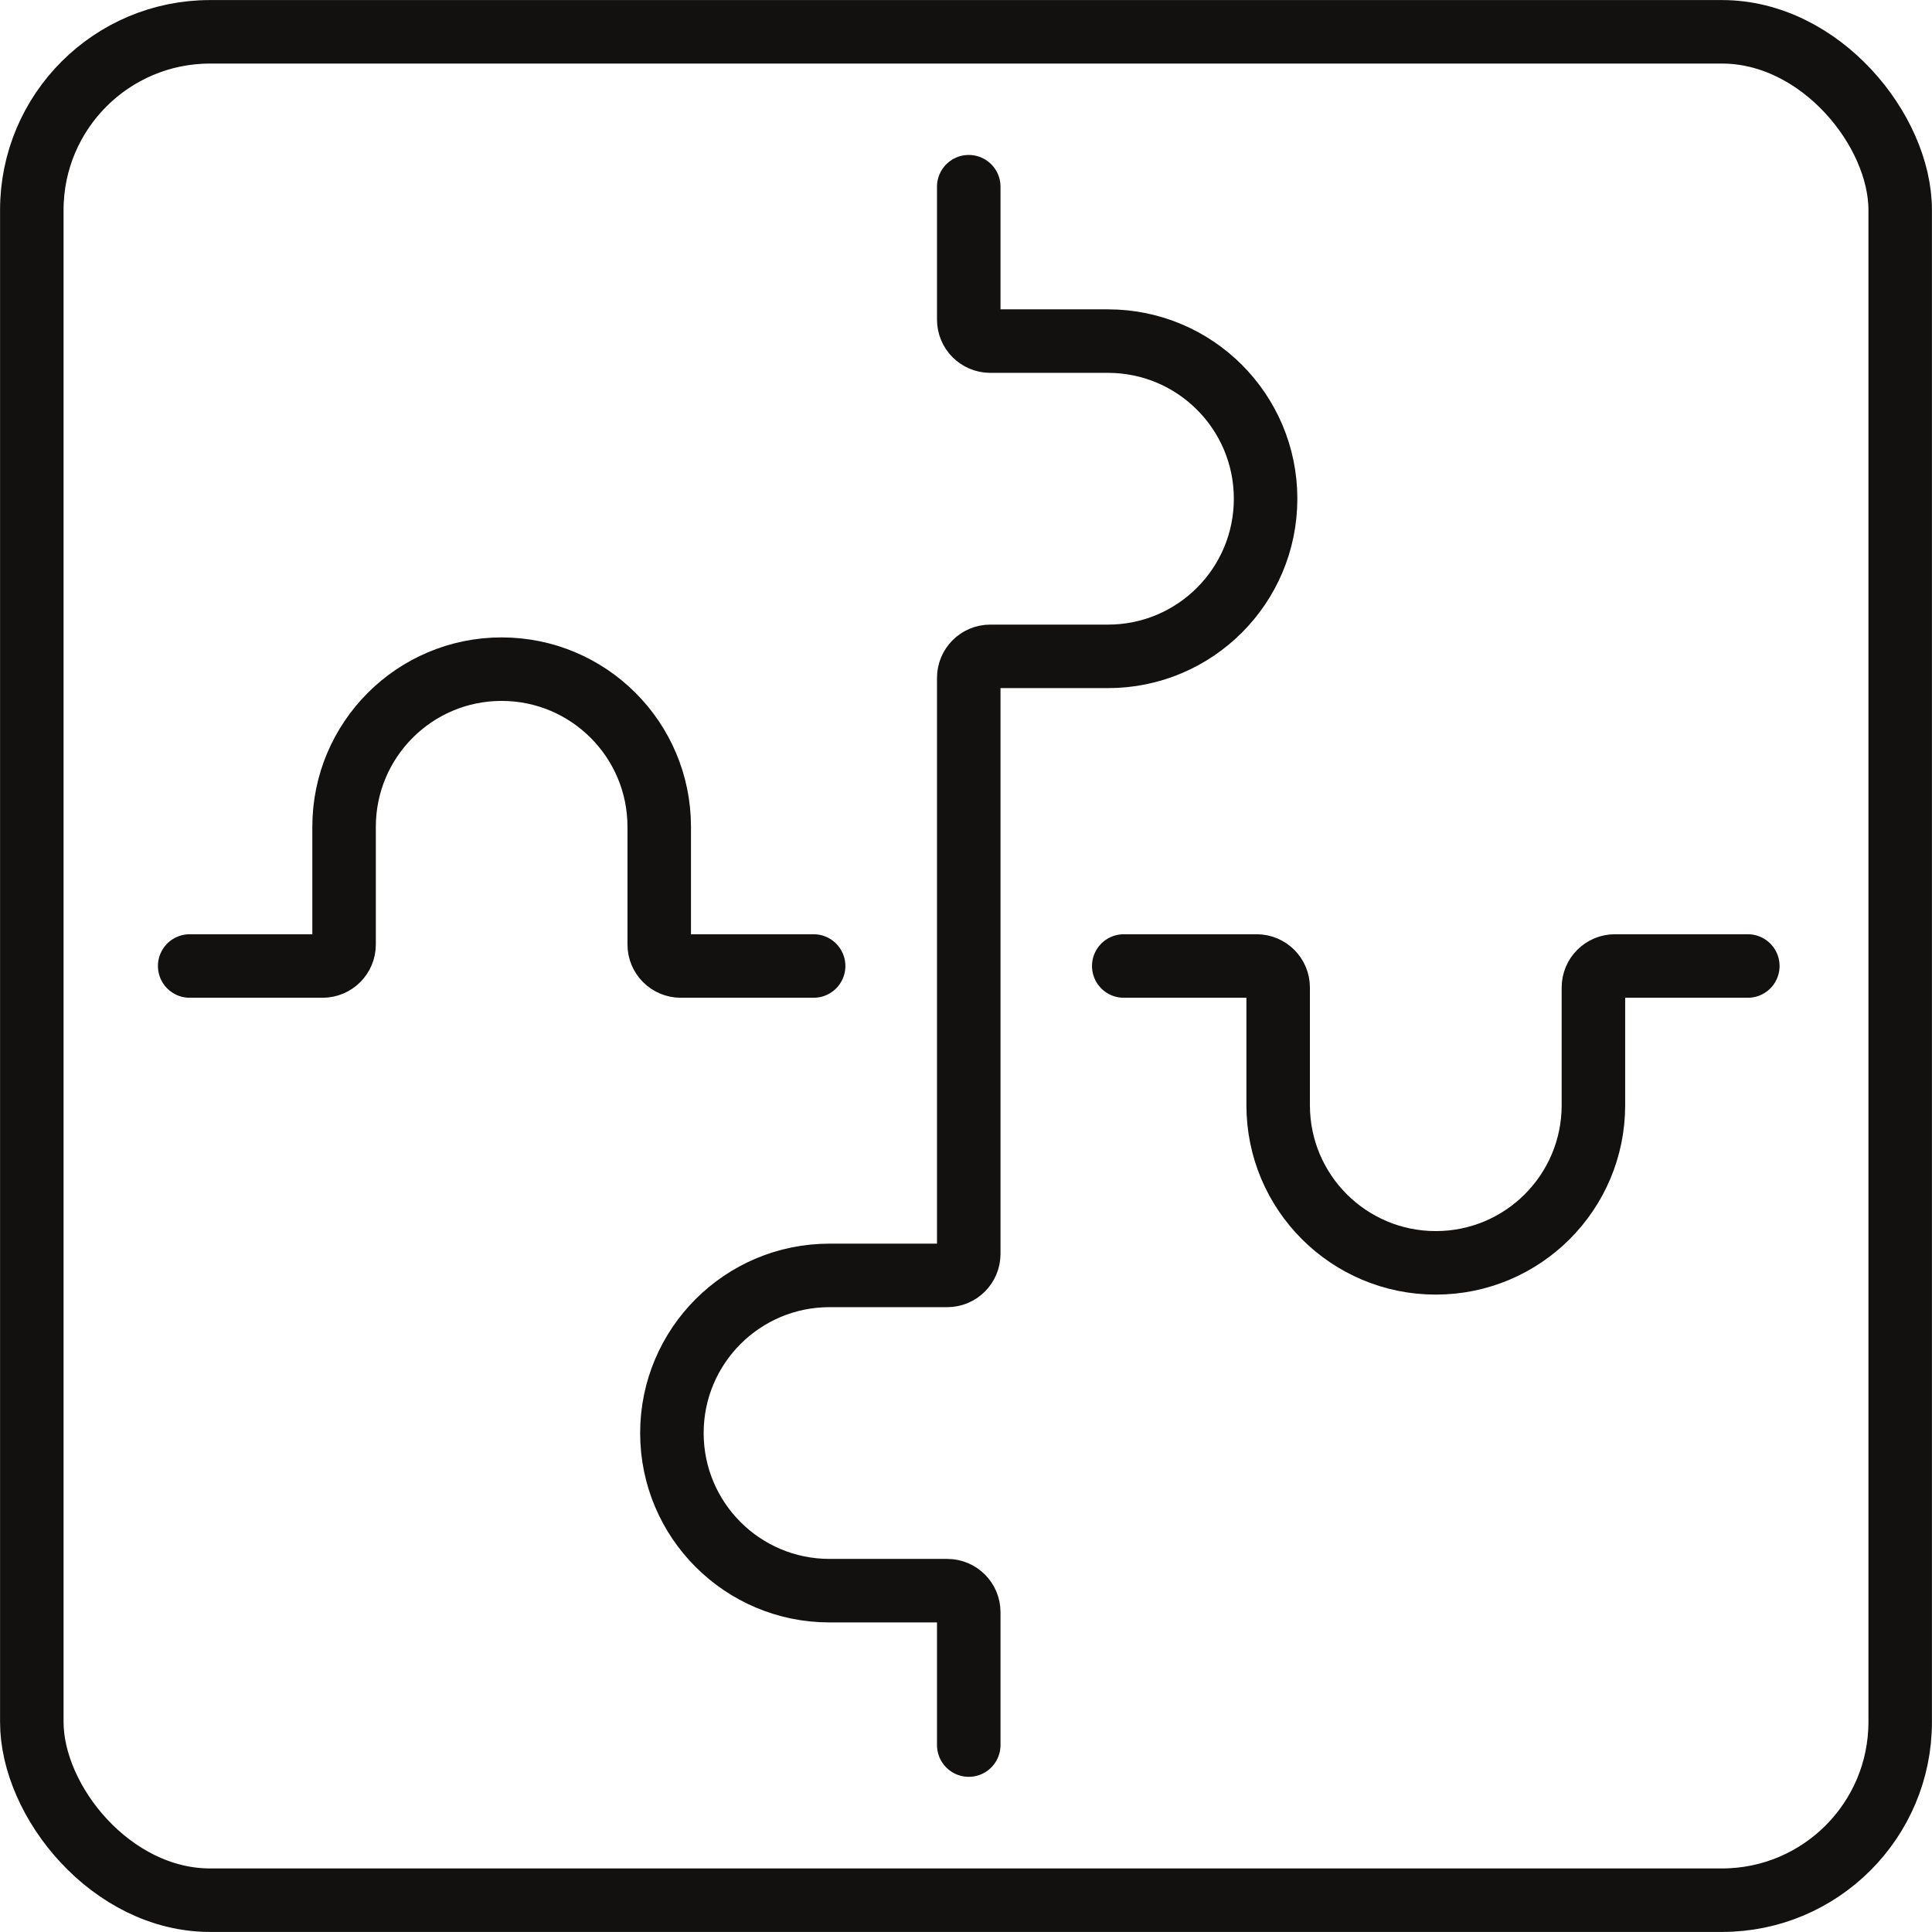 <svg xmlns="http://www.w3.org/2000/svg" id="Layer_2" data-name="Layer 2" viewBox="0 0 161.54 161.54"><defs><style>      .cls-1 {        fill: none;        stroke: #121110;        stroke-linecap: round;        stroke-miterlimit: 10;        stroke-width: 5.31px;      }    </style></defs><g id="_&#xF2;__1" data-name="&#xF2;&#x2021;&#xF8FF;_1"><g><rect class="cls-1" x="2.66" y="2.66" width="156.22" height="156.22" rx="14.9" ry="14.9"></rect><path class="cls-1" d="M146.14,80.77h-11.11c-1,0-1.8.81-1.8,1.8v9.84c0,7.28-5.9,13.18-13.18,13.18h0c-7.28,0-13.18-5.9-13.18-13.18v-9.84c0-1-.81-1.8-1.8-1.8h-11.11"></path><path class="cls-1" d="M81,145.91v-11.11c0-1-.81-1.8-1.8-1.8h-9.84c-7.28,0-13.18-5.9-13.18-13.18h0c0-7.28,5.9-13.18,13.18-13.18h9.84c1,0,1.8-.81,1.8-1.8v-48.16c0-1,.81-1.8,1.8-1.8h9.84c7.28,0,13.18-5.9,13.18-13.18h0c0-7.28-5.9-13.18-13.18-13.18h-9.84c-1,0-1.8-.81-1.8-1.8v-11.11"></path><path class="cls-1" d="M15.86,80.77h11.11c1,0,1.8-.81,1.8-1.8v-9.84c0-7.28,5.9-13.18,13.17-13.18h0c7.28,0,13.18,5.9,13.18,13.18v9.84c0,1,.81,1.8,1.8,1.8h11.11"></path></g></g></svg>